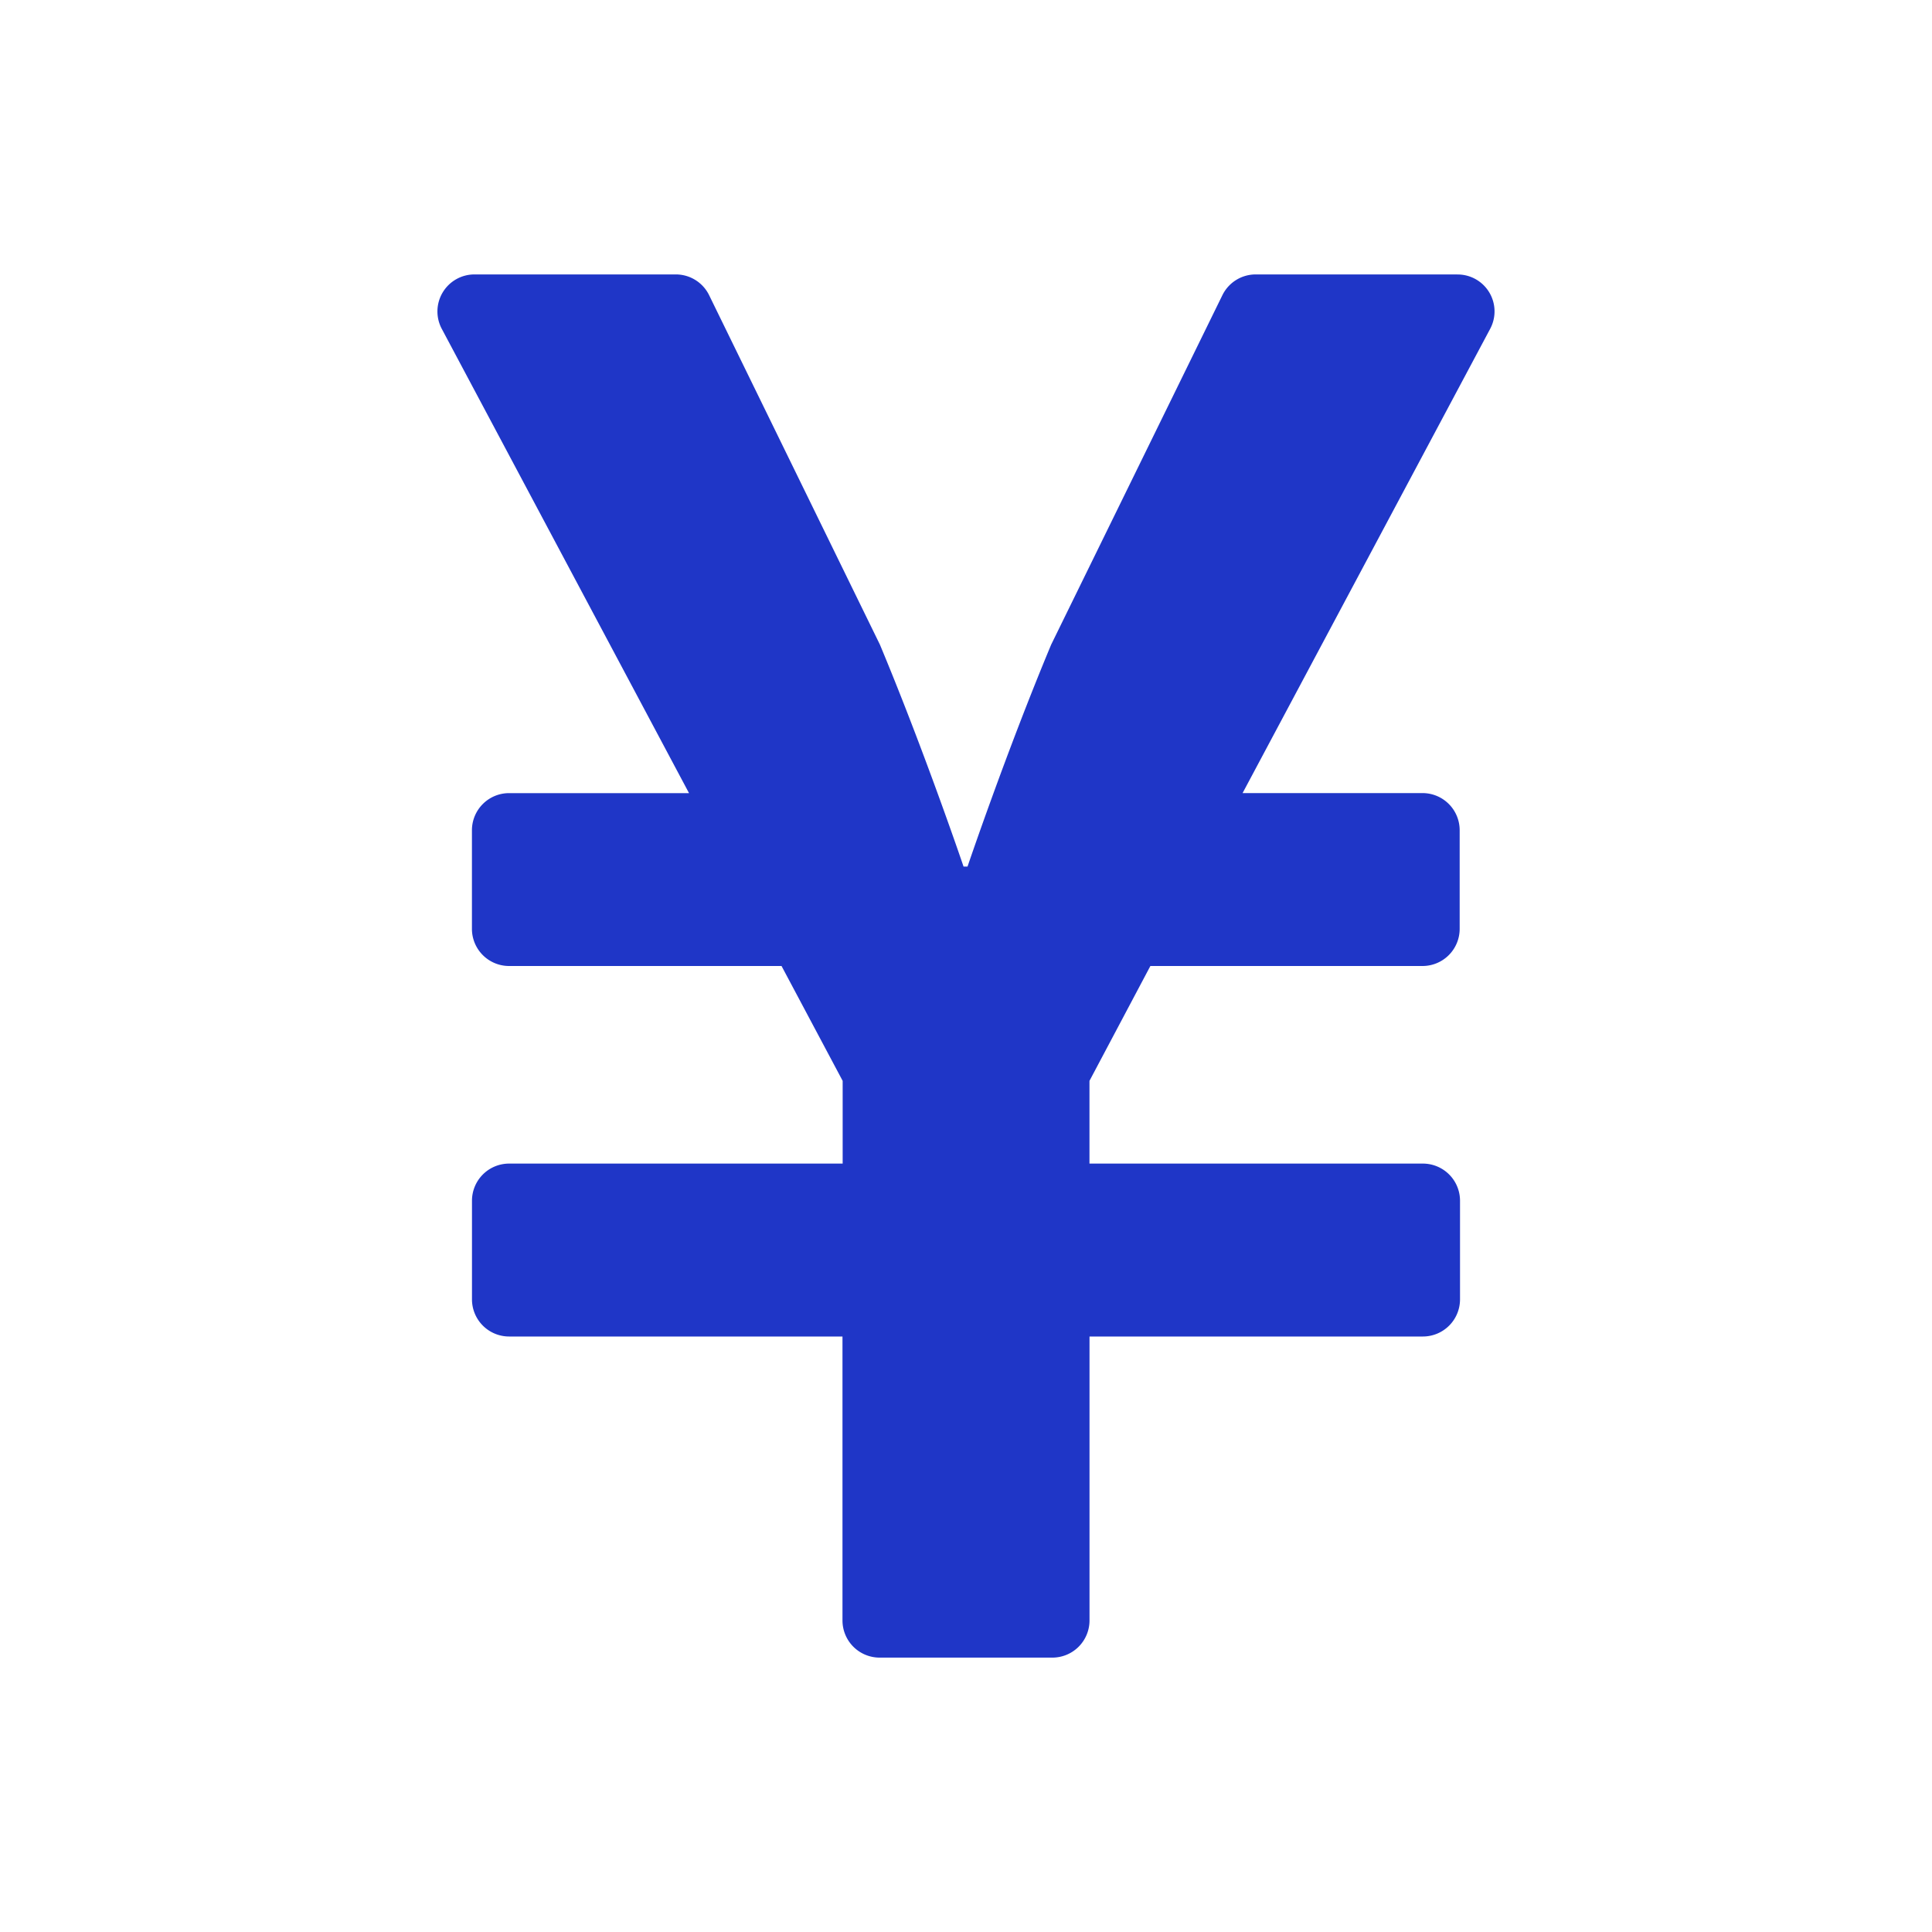 <svg xmlns="http://www.w3.org/2000/svg" width="44" height="44" viewBox="0 0 44 44">
  <g id="Group_7100" data-name="Group 7100" transform="translate(-653 -4235)">
    <g id="Group_4691" data-name="Group 4691" transform="translate(653 4235)">
      <rect id="Rectangle_3601" data-name="Rectangle 3601" width="44" height="44" fill="none"/>
    </g>
    <path id="Icon_awesome-yen-sign" data-name="Icon awesome-yen-sign" d="M24.694,2.25H20.1a.844.844,0,0,0-.759.471l-3.9,7.959c-1.02,2.44-1.905,5.055-1.905,5.055h-.091s-.886-2.616-1.905-5.055L7.65,2.721a.844.844,0,0,0-.759-.471H2.306a.843.843,0,0,0-.745,1.237L7.193,14.063h-4.1a.846.846,0,0,0-.844.844v2.25A.846.846,0,0,0,3.094,18H9.3l1.392,2.616V22.5H3.094a.846.846,0,0,0-.844.844v2.25a.846.846,0,0,0,.844.844h7.594v6.469a.846.846,0,0,0,.844.844h3.938a.846.846,0,0,0,.844-.844V26.438h7.594a.846.846,0,0,0,.844-.844v-2.25a.846.846,0,0,0-.844-.844H16.313V20.616L17.7,18h6.2a.846.846,0,0,0,.844-.844v-2.25a.846.846,0,0,0-.844-.844h-4.1L25.439,3.488a.841.841,0,0,0-.745-1.237Z" transform="translate(661.499 4239)" fill="#1f36c7"/>
  </g>
</svg>

